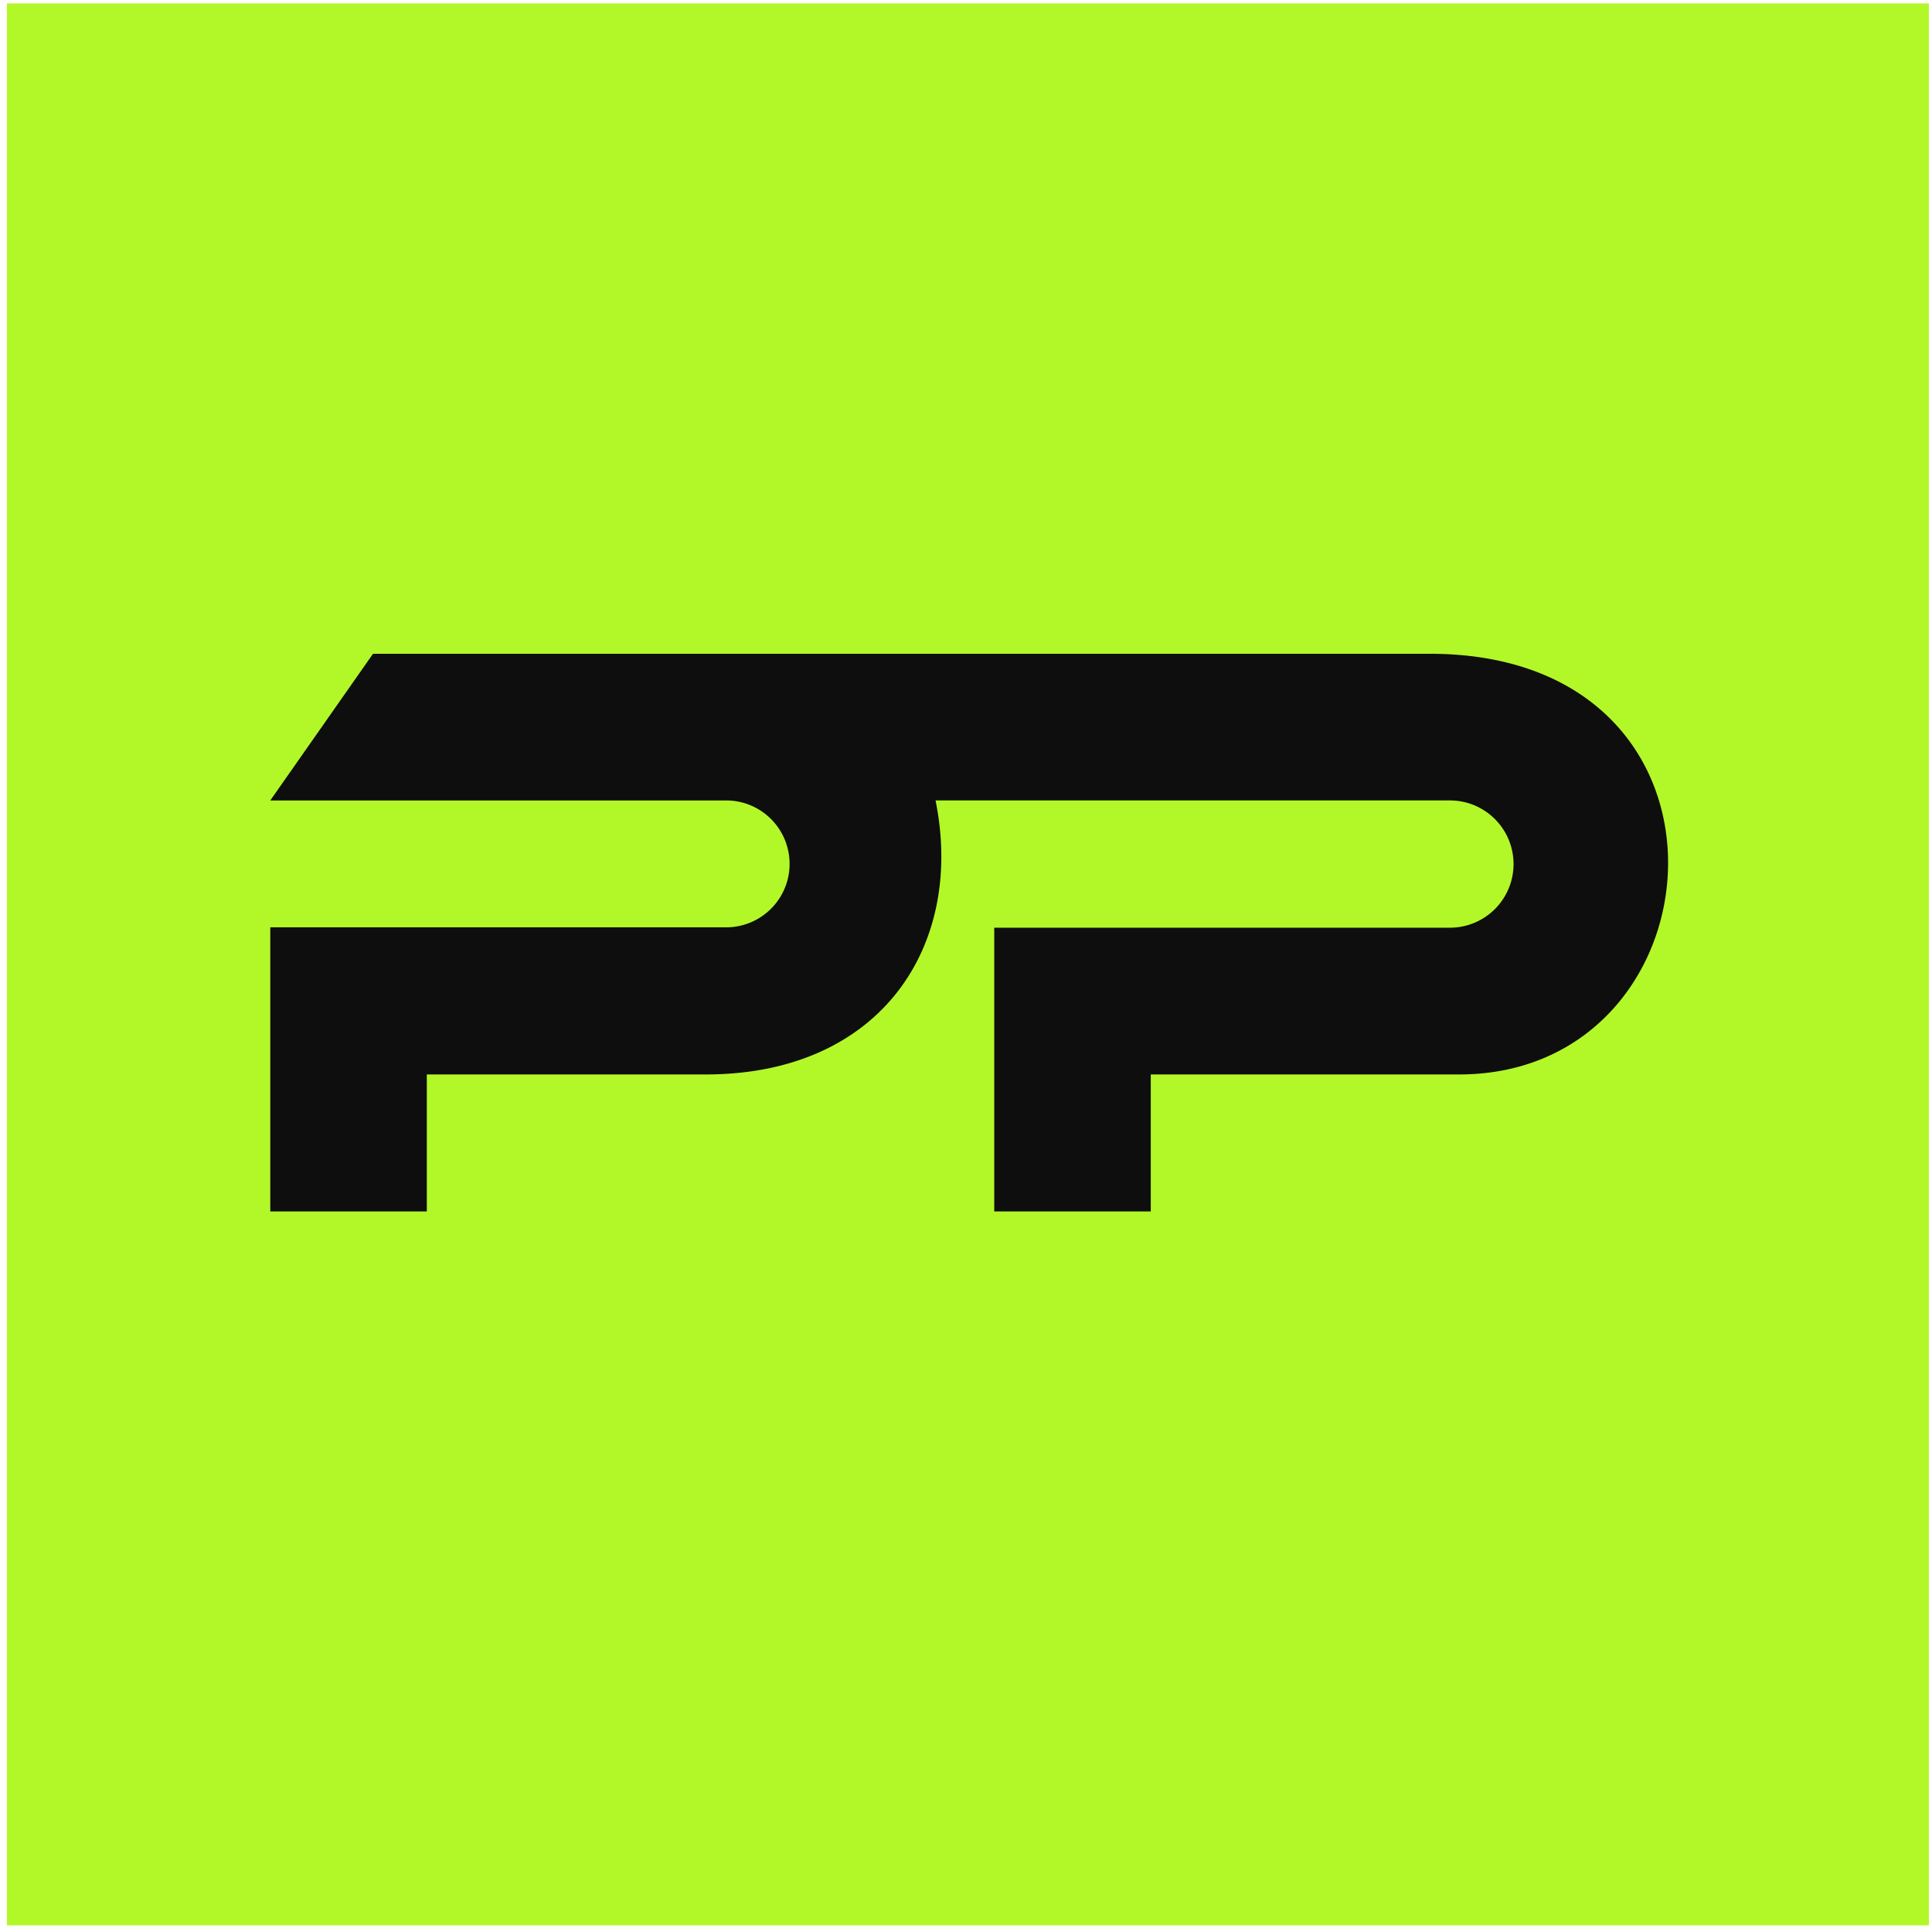 <svg xmlns="http://www.w3.org/2000/svg" fill="none" viewBox="0 0 193 193">
  <path fill="#B2F828" d="M.69.338h192v192H.69z"/>
  <path fill="#0E0E0E" d="M27 92.637h45.46a6.338 6.338 0 1 0 0-12.675H27l10.262-14.653H142.81c32.988 0 29.568 42.025 2.932 42.025h-30.785v13.683H99.321V92.674h45.441a6.357 6.357 0 1 0 0-12.713H93.457c2.934 14.423-5.374 27.373-22.967 27.373H42.637v13.683H27v-28.38Z"/>
</svg>
